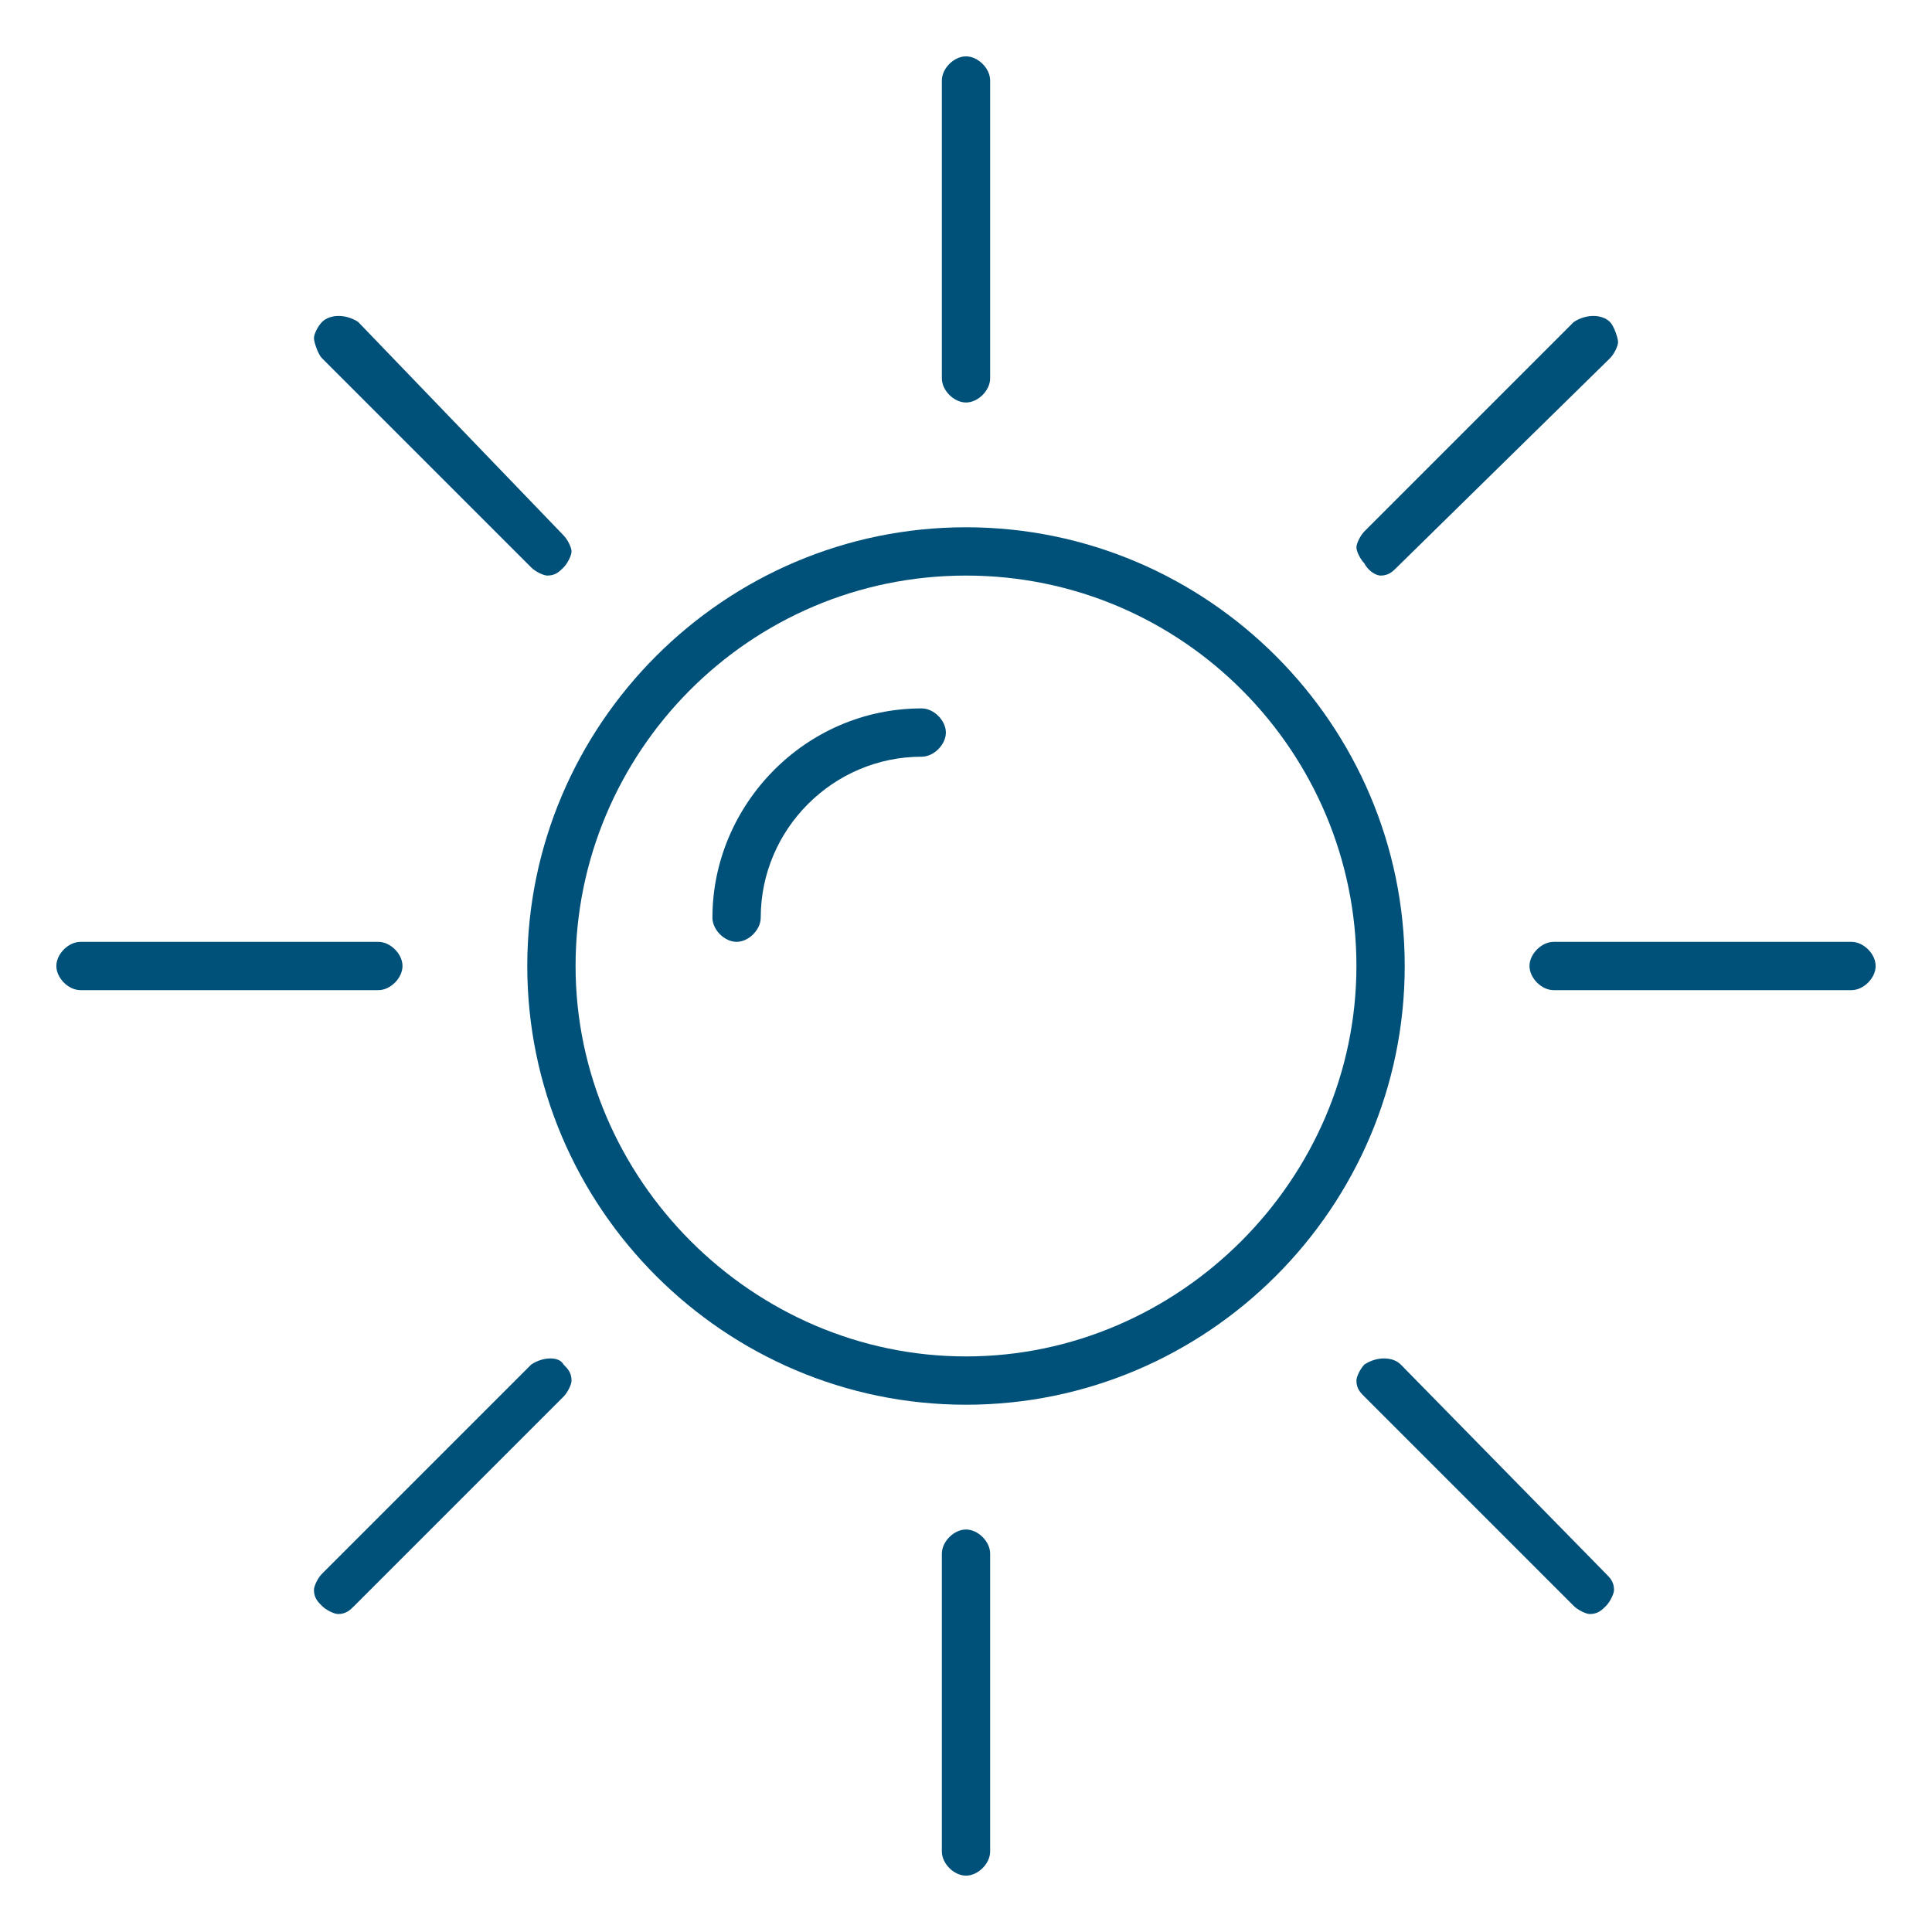 <?xml version="1.0" encoding="utf-8"?>
<svg xmlns="http://www.w3.org/2000/svg" xmlns:xlink="http://www.w3.org/1999/xlink" version="1.1" id="Capa_1" x="0px" y="0px" viewBox="0 0 48 48" style="enable-background:new 0 0 48 48;">
<style type="text/css">
	.st0{fill:#00517A;}
	.st1{fill:#FFFFFF;}
</style>
<g id="_x37_">
	<path class="st0" d="M24,13.1c-6,0-10.9,4.9-10.9,10.9c0,6,4.9,10.9,10.9,10.9c6,0,10.9-4.9,10.9-10.9C34.9,18,30,13.1,24,13.1z&#xA;		 M24,33.7c-5.3,0-9.7-4.4-9.7-9.7c0-5.3,4.3-9.7,9.7-9.7s9.7,4.4,9.7,9.7C33.7,29.3,29.3,33.7,24,33.7z"/>
	<path class="st0" d="M22.9,17.6c-2.9,0-5.2,2.4-5.2,5.2c0,0.3,0.3,0.6,0.6,0.6c0.3,0,0.6-0.3,0.6-0.6c0-2.2,1.8-4,4-4&#xA;		c0.3,0,0.6-0.3,0.6-0.6C23.5,17.9,23.2,17.6,22.9,17.6z"/>
	<path class="st0" d="M24,10c0.3,0,0.6-0.3,0.6-0.6V2c0-0.3-0.3-0.6-0.6-0.6S23.4,1.7,23.4,2v7.4C23.4,9.7,23.7,10,24,10z"/>
	<path class="st0" d="M24,38c-0.3,0-0.6,0.3-0.6,0.6V46c0,0.3,0.3,0.6,0.6,0.6s0.6-0.3,0.6-0.6v-7.4C24.6,38.3,24.3,38,24,38z"/>
	<path class="st0" d="M10,24c0-0.3-0.3-0.6-0.6-0.6H2c-0.3,0-0.6,0.3-0.6,0.6c0,0.3,0.3,0.6,0.6,0.6h7.4C9.7,24.6,10,24.3,10,24z"/>
	<path class="st0" d="M46,23.4h-7.4c-0.3,0-0.6,0.3-0.6,0.6c0,0.3,0.3,0.6,0.6,0.6H46c0.3,0,0.6-0.3,0.6-0.6&#xA;		C46.6,23.7,46.3,23.4,46,23.4z"/>
	<path class="st0" d="M13.2,14.1c0.1,0.1,0.3,0.2,0.4,0.2c0.2,0,0.3-0.1,0.4-0.2c0.1-0.1,0.2-0.3,0.2-0.4s-0.1-0.3-0.2-0.4L8.9,8&#xA;		C8.6,7.8,8.2,7.8,8,8C7.9,8.1,7.8,8.3,7.8,8.4S7.9,8.8,8,8.9L13.2,14.1z"/>
	<path class="st0" d="M34.8,33.9c-0.2-0.2-0.6-0.2-0.9,0c-0.1,0.1-0.2,0.3-0.2,0.4c0,0.2,0.1,0.3,0.2,0.4l5.2,5.2&#xA;		c0.1,0.1,0.3,0.2,0.4,0.2c0.2,0,0.3-0.1,0.4-0.2c0.1-0.1,0.2-0.3,0.2-0.4c0-0.2-0.1-0.3-0.2-0.4L34.8,33.9z"/>
	<path class="st0" d="M13.2,33.9L8,39.1c-0.1,0.1-0.2,0.3-0.2,0.4c0,0.2,0.1,0.3,0.2,0.4c0.1,0.1,0.3,0.2,0.4,0.2&#xA;		c0.2,0,0.3-0.1,0.4-0.2l5.2-5.2c0.1-0.1,0.2-0.3,0.2-0.4c0-0.2-0.1-0.3-0.2-0.4C13.9,33.7,13.5,33.7,13.2,33.9z"/>
	<path class="st0" d="M34.3,14.3c0.2,0,0.3-0.1,0.4-0.2L40,8.9c0.1-0.1,0.2-0.3,0.2-0.4S40.1,8.1,40,8c-0.2-0.2-0.6-0.2-0.9,0&#xA;		l-5.2,5.2c-0.1,0.1-0.2,0.3-0.2,0.4s0.1,0.3,0.2,0.4C34,14.2,34.2,14.3,34.3,14.3z"/>
</g>
</svg>